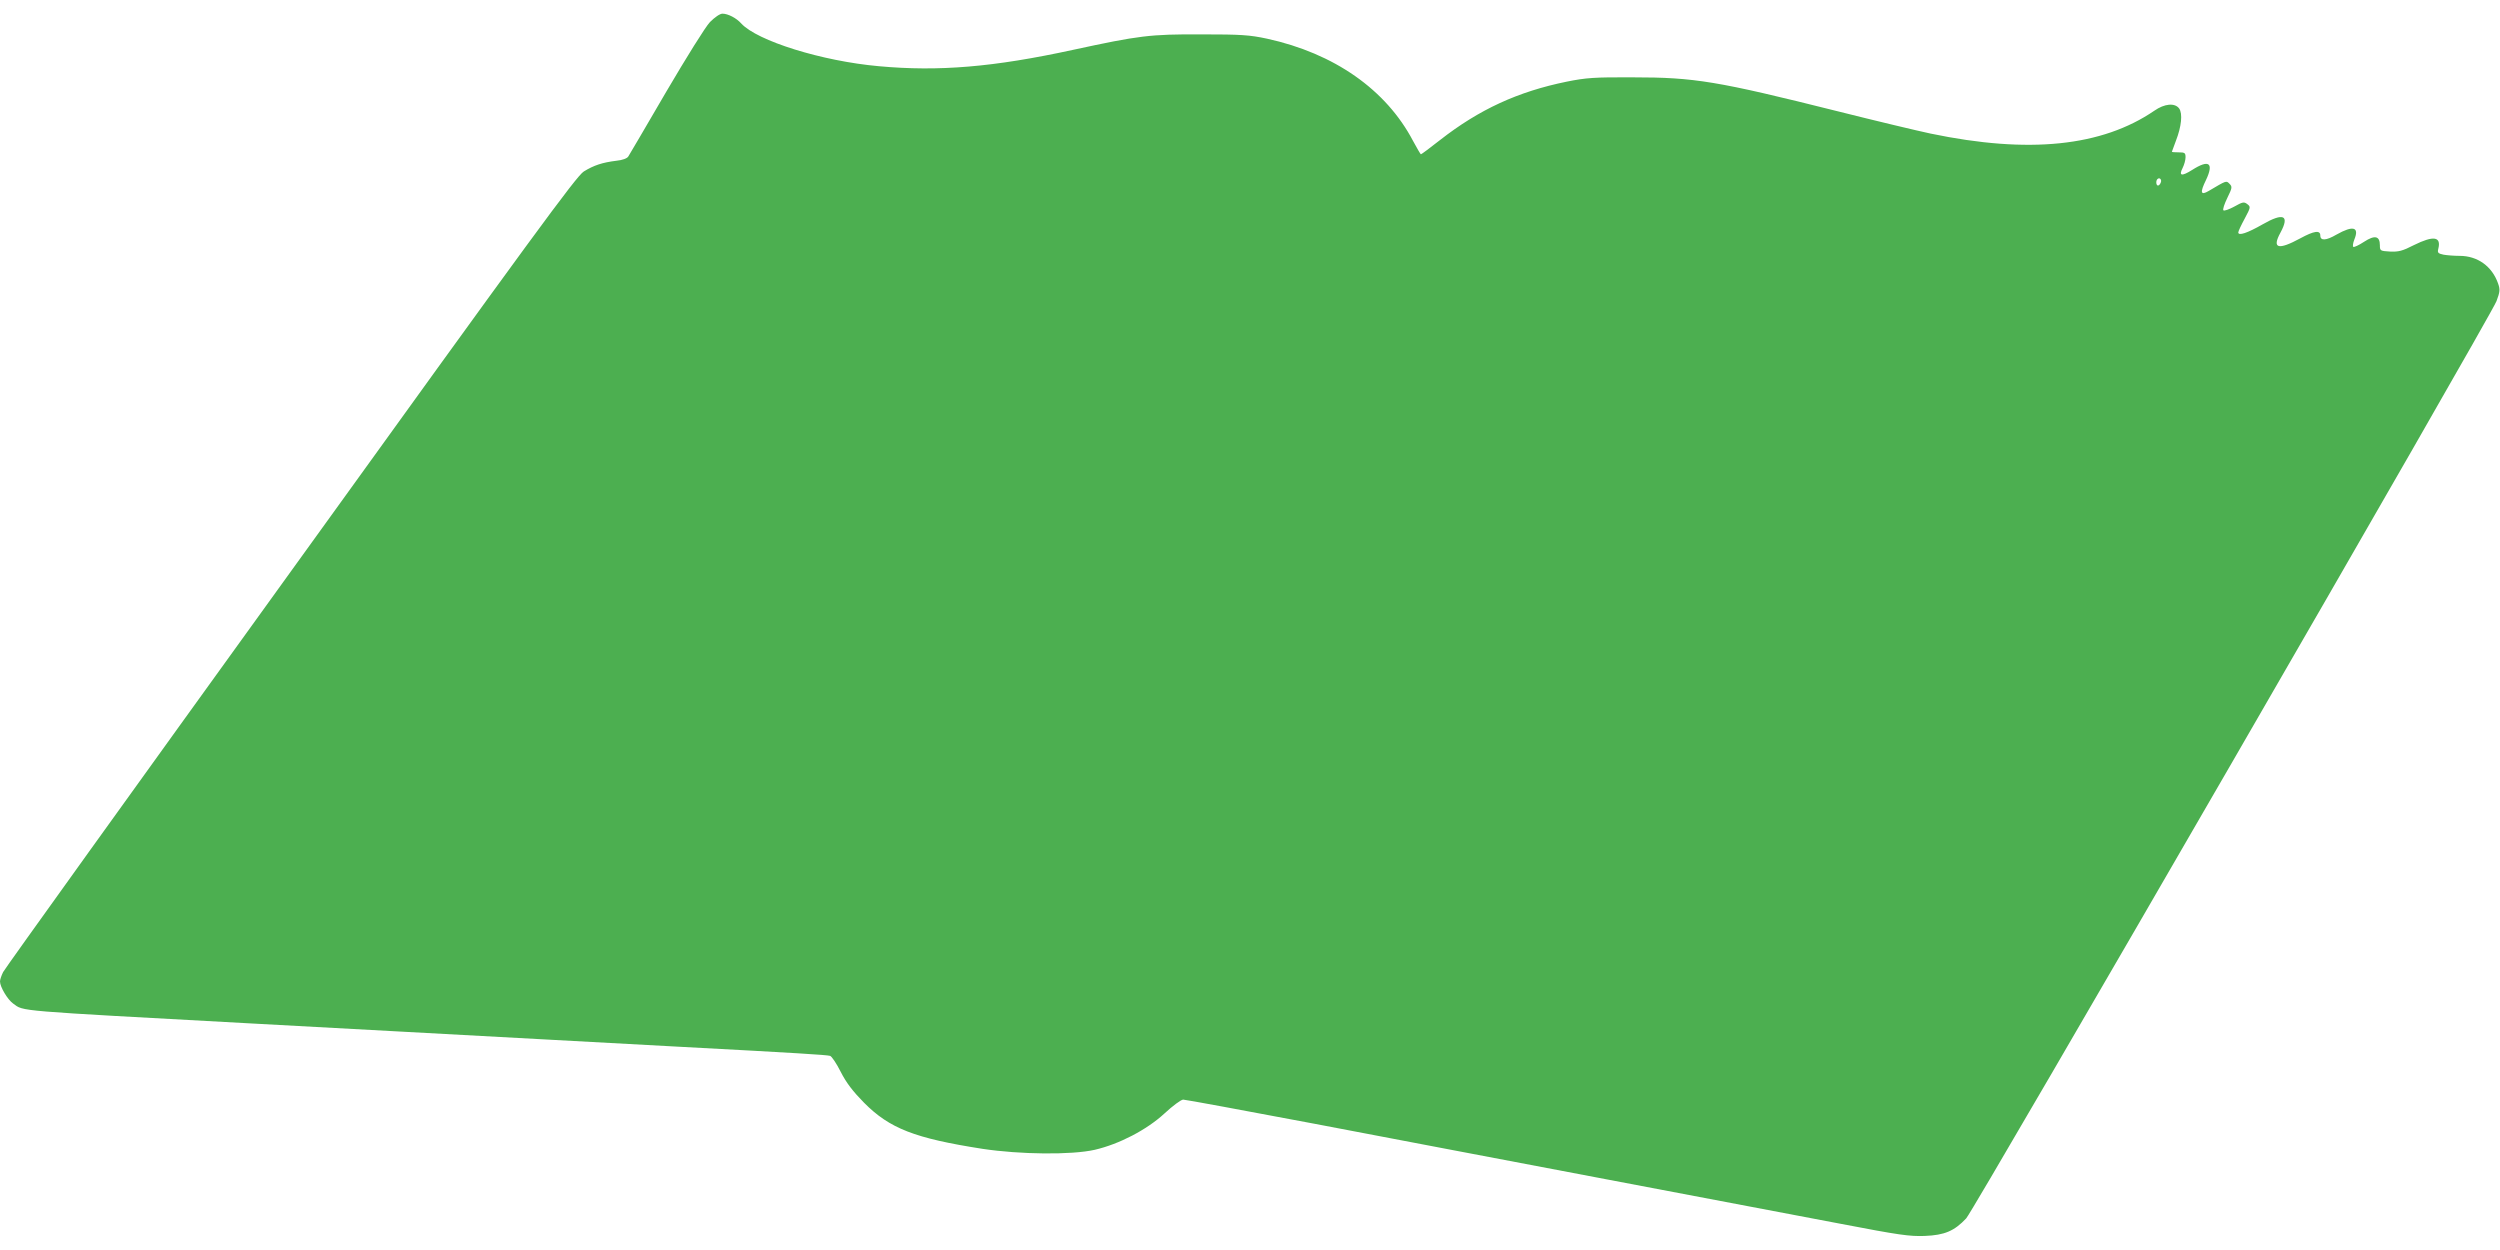 <?xml version="1.0" standalone="no"?>
<!DOCTYPE svg PUBLIC "-//W3C//DTD SVG 20010904//EN"
 "http://www.w3.org/TR/2001/REC-SVG-20010904/DTD/svg10.dtd">
<svg version="1.0" xmlns="http://www.w3.org/2000/svg"
 width="1280pt" height="640pt" viewBox="0 0 1280 640"
 preserveAspectRatio="xMidYMid meet">
<g transform="translate(0,640) scale(0.1,-0.1)"
fill="#4caf50" stroke="none">
<path d="M3635 6287 c-23 -24 -120 -180 -224 -357 -101 -173 -188 -322 -194
-331 -6 -10 -30 -19 -61 -22 -72 -9 -115 -23 -167 -55 -38 -24 -260 -327
-1500 -2048 -801 -1110 -1464 -2033 -1473 -2051 -9 -18 -16 -39 -16 -48 0 -28
39 -93 67 -113 57 -41 -6 -35 1218 -102 198 -11 529 -29 735 -40 206 -11 537
-29 735 -40 198 -11 529 -29 735 -40 582 -31 744 -41 760 -46 8 -2 33 -39 54
-81 29 -57 62 -100 120 -159 131 -132 260 -182 606 -236 192 -29 456 -32 575
-5 125 29 266 102 357 186 42 39 85 71 96 71 11 0 314 -56 674 -124 359 -69
1036 -197 1503 -286 468 -89 1003 -190 1190 -226 297 -57 352 -65 430 -62 101
4 151 25 212 90 39 41 2687 4621 2715 4696 18 48 19 60 8 91 -31 88 -105 141
-197 141 -28 0 -65 3 -82 6 -28 6 -32 10 -27 30 16 63 -24 69 -125 19 -58 -30
-79 -35 -122 -33 -50 3 -52 4 -52 32 0 48 -26 54 -81 18 -26 -17 -51 -29 -55
-26 -4 2 -2 19 5 37 27 65 -6 74 -91 26 -53 -31 -83 -33 -83 -5 0 29 -32 24
-102 -14 -114 -62 -147 -53 -102 29 48 89 16 104 -92 42 -77 -44 -124 -60
-124 -41 0 6 15 38 33 71 31 58 31 60 13 74 -17 13 -24 11 -67 -13 -26 -14
-51 -23 -55 -19 -5 4 5 33 20 64 25 51 26 57 11 72 -17 17 -14 18 -107 -37
-41 -24 -45 -8 -13 57 41 87 15 106 -71 51 -54 -34 -70 -31 -49 10 8 16 15 40
15 55 0 22 -4 25 -35 25 -19 0 -35 1 -35 3 0 1 10 27 21 57 28 72 35 139 16
165 -22 29 -74 25 -127 -12 -268 -183 -642 -222 -1145 -117 -66 14 -280 65
-475 114 -619 155 -733 174 -1050 174 -196 1 -239 -2 -338 -22 -250 -51 -448
-142 -649 -299 -51 -40 -95 -73 -98 -73 -2 0 -20 31 -40 68 -138 263 -404 449
-748 524 -89 19 -132 22 -337 22 -263 1 -317 -6 -655 -79 -409 -89 -689 -112
-995 -84 -292 26 -624 130 -705 219 -25 28 -68 50 -96 50 -13 0 -39 -18 -64
-43z m7428 -822 c-3 -8 -9 -15 -14 -15 -10 0 -12 24 -3 33 11 11 24 -3 17 -18z"/>
</g>
</svg>
